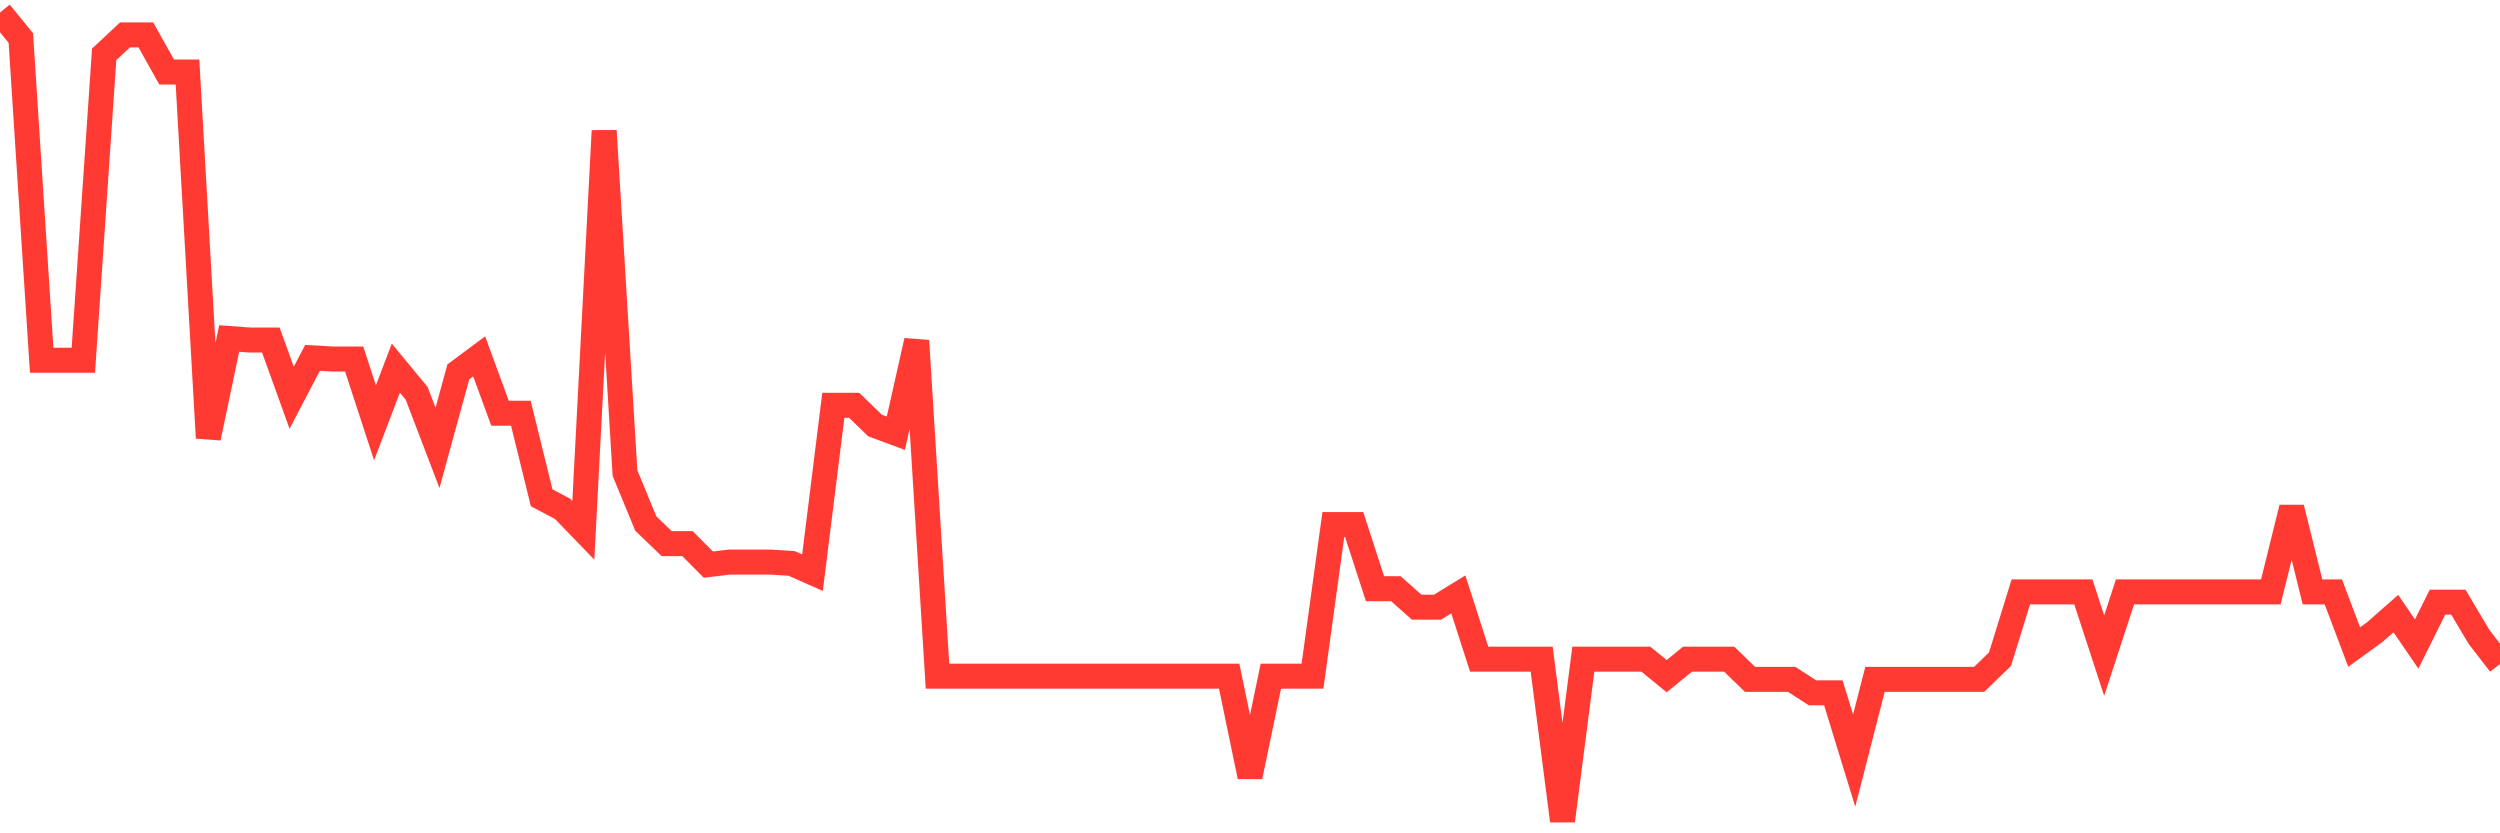 <svg
  xmlns="http://www.w3.org/2000/svg"
  xmlns:xlink="http://www.w3.org/1999/xlink"
  width="120"
  height="40"
  viewBox="0 0 120 40"
  preserveAspectRatio="none"
>
  <polyline
    points="0,0.6 1,1.827 2,17.291 3,17.291 4,17.291 5,2.611 6,1.674 7,1.674 8,3.459 9,3.459 10,21.021 11,16.249 12,16.322 13,16.322 14,19.092 15,17.178 16,17.234 17,17.234 18,20.295 19,17.67 20,18.882 21,21.498 22,17.848 23,17.105 24,19.834 25,19.834 26,23.896 27,24.421 28,25.455 29,6.277 30,22.709 31,25.132 32,26.093 33,26.093 34,27.102 35,26.981 36,26.981 37,26.981 38,27.045 39,27.489 40,19.455 41,19.455 42,20.424 43,20.795 44,16.354 45,32.456 46,32.456 47,32.456 48,32.456 49,32.456 50,32.456 51,32.456 52,32.456 53,32.456 54,32.456 55,32.456 56,32.456 57,32.456 58,32.456 59,32.456 60,37.276 61,32.456 62,32.456 63,32.456 64,25.18 65,25.18 66,28.257 67,28.257 68,29.145 69,29.145 70,28.531 71,31.64 72,31.64 73,31.64 74,31.64 75,39.4 76,31.64 77,31.64 78,31.64 79,31.64 80,32.456 81,31.64 82,31.64 83,31.64 84,32.609 85,32.609 86,32.609 87,33.255 88,33.255 89,36.509 90,32.609 91,32.609 92,32.609 93,32.609 94,32.609 95,32.609 96,31.64 97,28.41 98,28.41 99,28.41 100,28.41 101,31.47 102,28.41 103,28.41 104,28.41 105,28.41 106,28.41 107,28.41 108,28.41 109,28.41 110,24.373 111,28.41 112,28.41 113,31.059 114,30.332 115,29.452 116,30.913 117,28.903 118,28.903 119,30.582 120,31.874"
    fill="none"
    stroke="#ff3a33"
    stroke-width="1.2"
  >
  </polyline>
</svg>